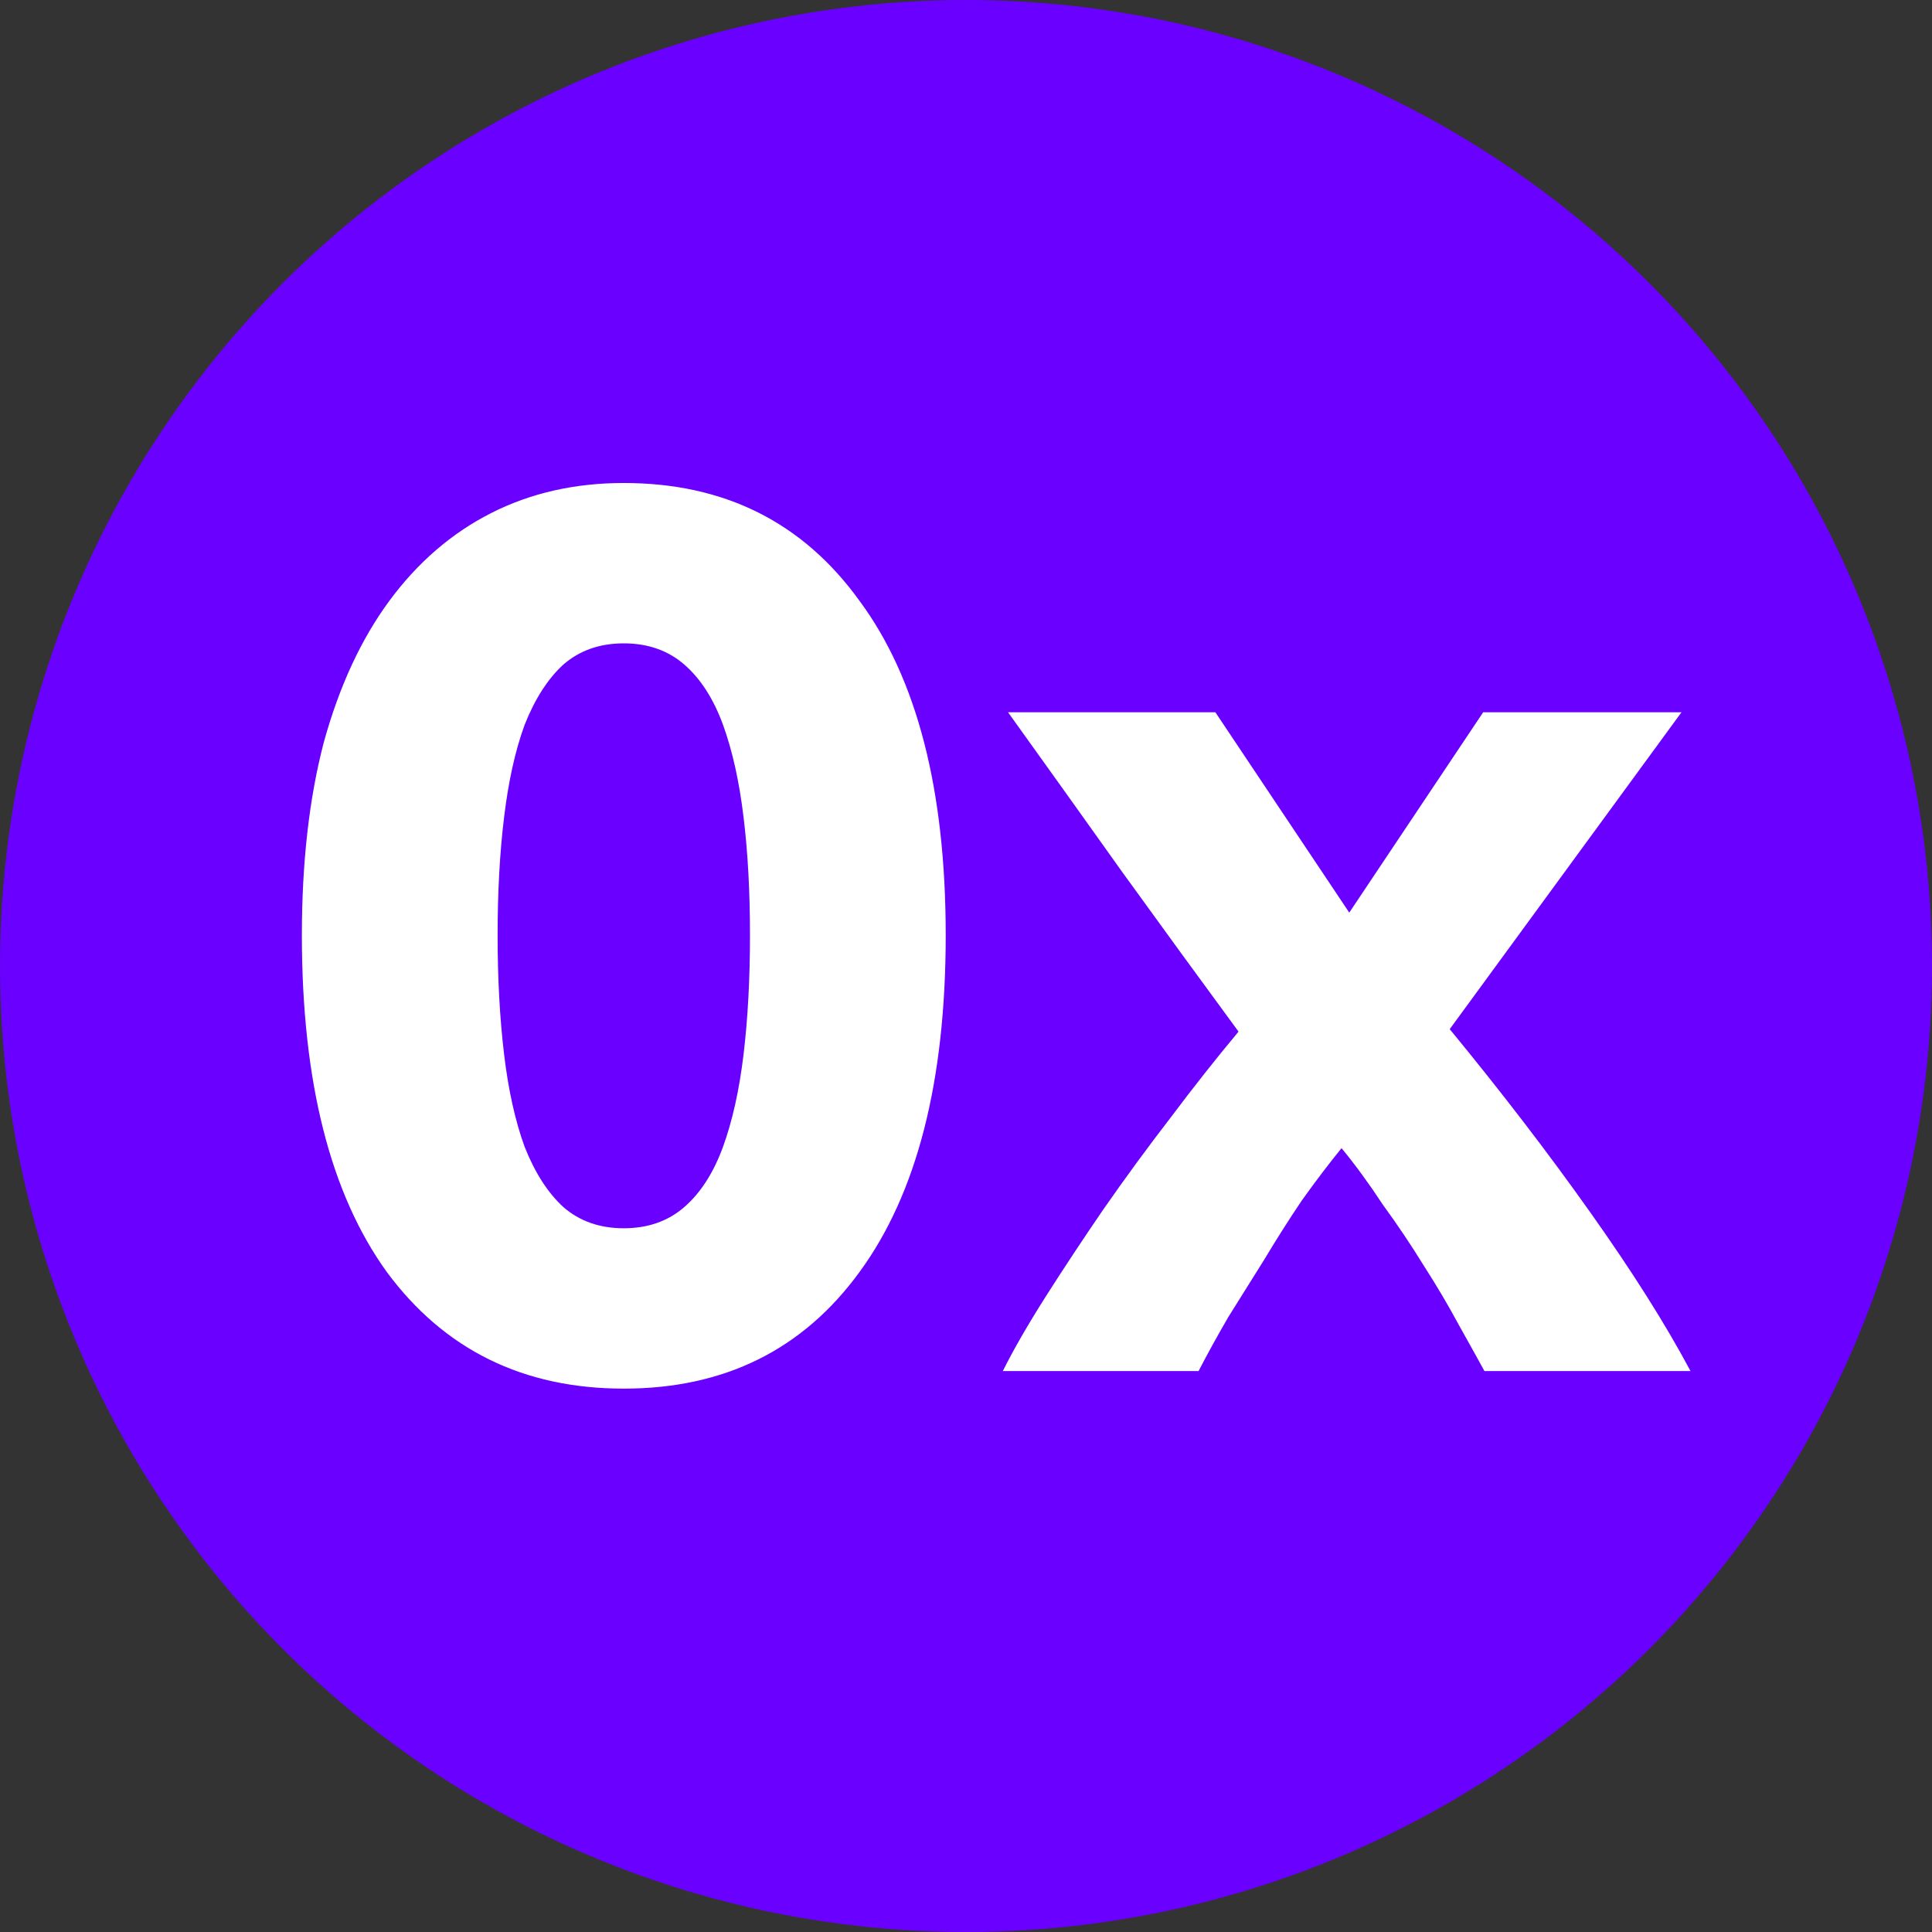 <?xml version="1.0" encoding="UTF-8"?> <svg xmlns="http://www.w3.org/2000/svg" width="32" height="32" viewBox="0 0 32 32" fill="none"><rect x="0" y="0" width="32" height="32" fill="#333333" stroke="none"/><circle cx="16" cy="16" r="16" fill="#6A00FF"></circle><path d="M15.664 15.49C15.664 17.91 15.188 19.77 14.235 21.07C13.297 22.357 11.996 23 10.332 23C8.669 23 7.36 22.357 6.408 21.07C5.469 19.77 5 17.91 5 15.49C5 14.286 5.121 13.221 5.363 12.295C5.619 11.368 5.981 10.586 6.45 9.95C6.92 9.314 7.481 8.83 8.135 8.498C8.789 8.166 9.522 8 10.332 8C11.996 8 13.297 8.65 14.235 9.95C15.188 11.236 15.664 13.083 15.664 15.49ZM12.422 15.49C12.422 14.77 12.387 14.12 12.316 13.539C12.245 12.945 12.131 12.433 11.975 12.004C11.818 11.575 11.605 11.243 11.335 11.008C11.065 10.773 10.73 10.656 10.332 10.656C9.934 10.656 9.6 10.773 9.33 11.008C9.074 11.243 8.86 11.575 8.69 12.004C8.533 12.433 8.42 12.945 8.349 13.539C8.278 14.12 8.242 14.77 8.242 15.49C8.242 16.209 8.278 16.866 8.349 17.461C8.42 18.055 8.533 18.567 8.69 18.996C8.86 19.425 9.074 19.757 9.33 19.992C9.6 20.227 9.934 20.344 10.332 20.344C10.73 20.344 11.065 20.227 11.335 19.992C11.605 19.757 11.818 19.425 11.975 18.996C12.131 18.567 12.245 18.055 12.316 17.461C12.387 16.866 12.422 16.209 12.422 15.49Z" fill="white"></path><path d="M22.348 15.116L24.566 11.797H27.851L24.012 17.046C24.865 18.083 25.64 19.093 26.336 20.075C27.033 21.057 27.588 21.935 28 22.709H24.587C24.474 22.502 24.331 22.246 24.161 21.942C23.99 21.624 23.798 21.299 23.585 20.967C23.372 20.621 23.144 20.282 22.902 19.95C22.675 19.604 22.447 19.293 22.22 19.017C22.007 19.279 21.786 19.57 21.559 19.888C21.345 20.206 21.139 20.531 20.94 20.863C20.741 21.181 20.542 21.499 20.343 21.817C20.158 22.136 19.995 22.433 19.852 22.709H16.61C16.781 22.364 17.016 21.956 17.314 21.485C17.613 21.015 17.933 20.531 18.274 20.033C18.63 19.521 18.999 19.017 19.383 18.519C19.767 18.007 20.144 17.53 20.514 17.087C19.874 16.216 19.234 15.338 18.594 14.452C17.954 13.553 17.321 12.668 16.696 11.797H20.13L22.348 15.116Z" fill="white"></path></svg> 